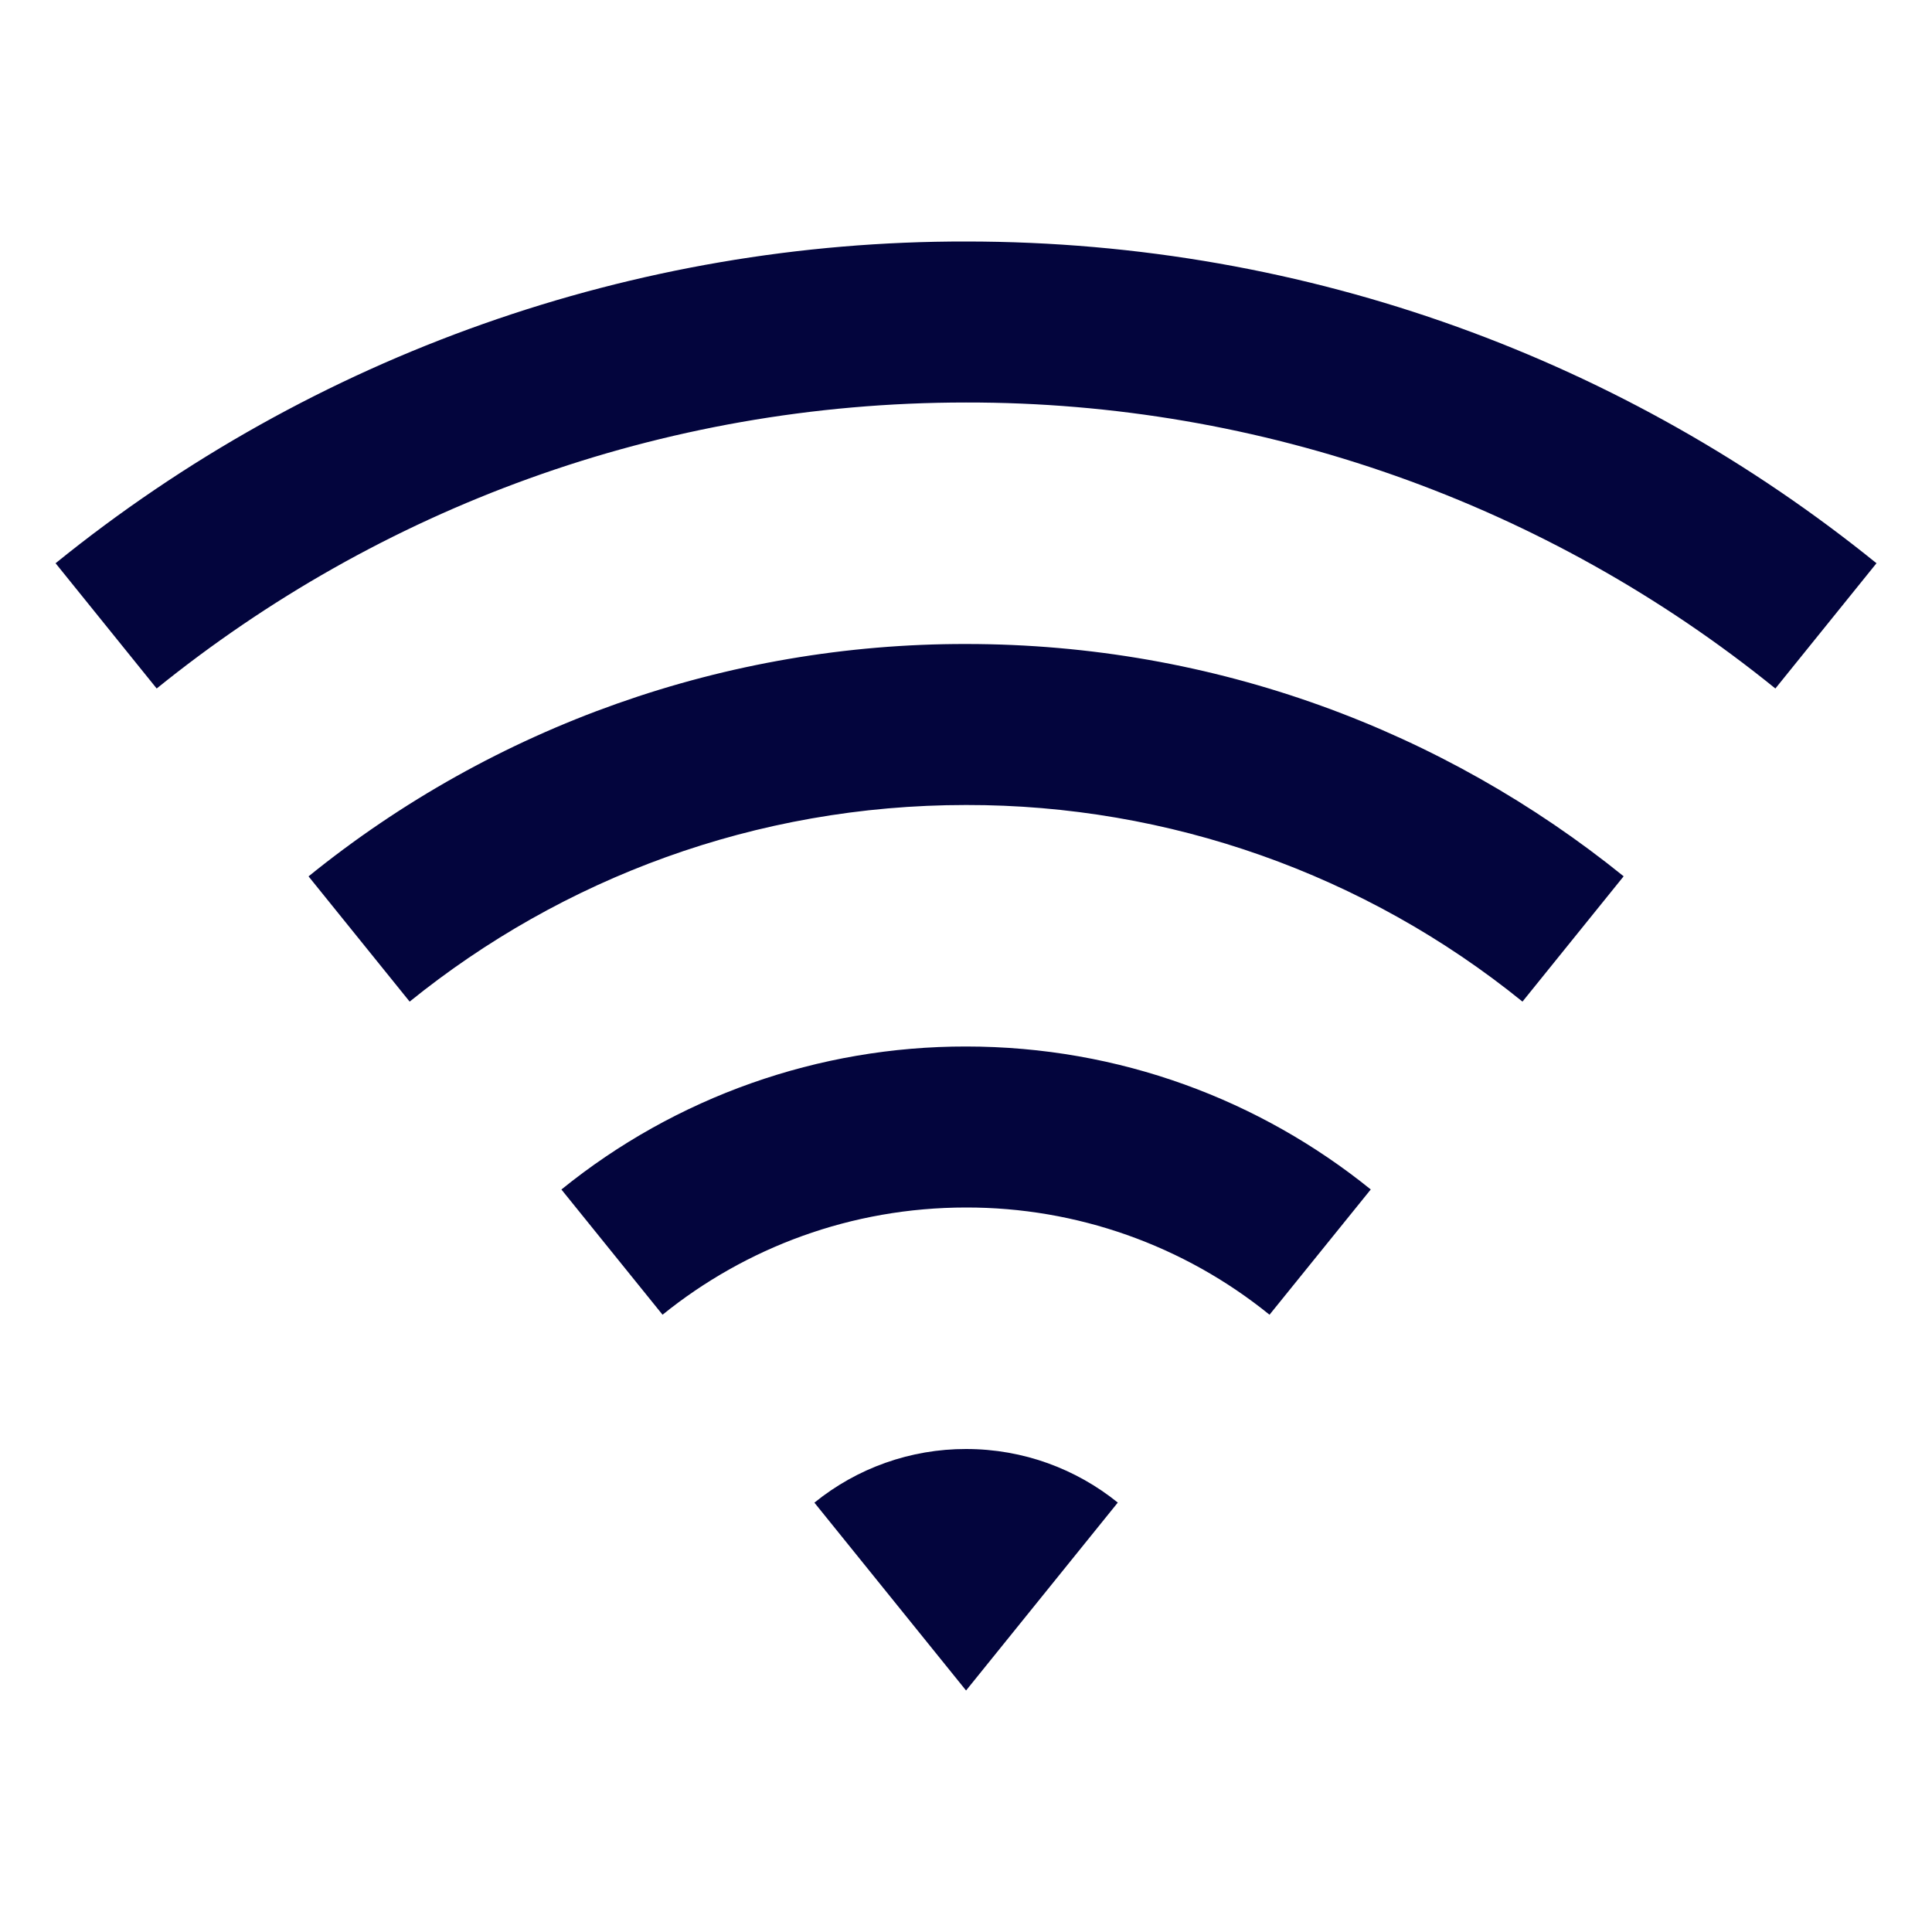 <svg width="30" height="30" viewBox="0 0 30 30" fill="none" xmlns="http://www.w3.org/2000/svg">
<g id="Group">
<path id="Vector" d="M0.863 8.746C4.862 5.507 9.854 3.742 15.001 3.75C20.357 3.75 25.276 5.621 29.138 8.746L27.568 10.691C24.014 7.811 19.576 6.243 15.001 6.25C10.239 6.25 5.868 7.913 2.433 10.691L0.863 8.746ZM4.79 13.609C7.678 11.269 11.284 9.994 15.001 10C18.868 10 22.421 11.351 25.212 13.607L23.641 15.553C21.197 13.573 18.146 12.495 15.001 12.5C11.728 12.5 8.722 13.644 6.361 15.553L4.79 13.607V13.609ZM8.717 18.471C10.494 17.031 12.713 16.247 15.001 16.25C17.381 16.25 19.567 17.081 21.285 18.47L19.713 20.415C18.38 19.335 16.716 18.747 15.001 18.75C13.216 18.75 11.576 19.374 10.288 20.415L8.717 18.47V18.471ZM12.645 23.334C13.311 22.793 14.143 22.499 15.001 22.5C15.893 22.5 16.713 22.812 17.357 23.332L15.001 26.25L12.645 23.332V23.334Z" fill="#03053D"/>
</g>
</svg>
